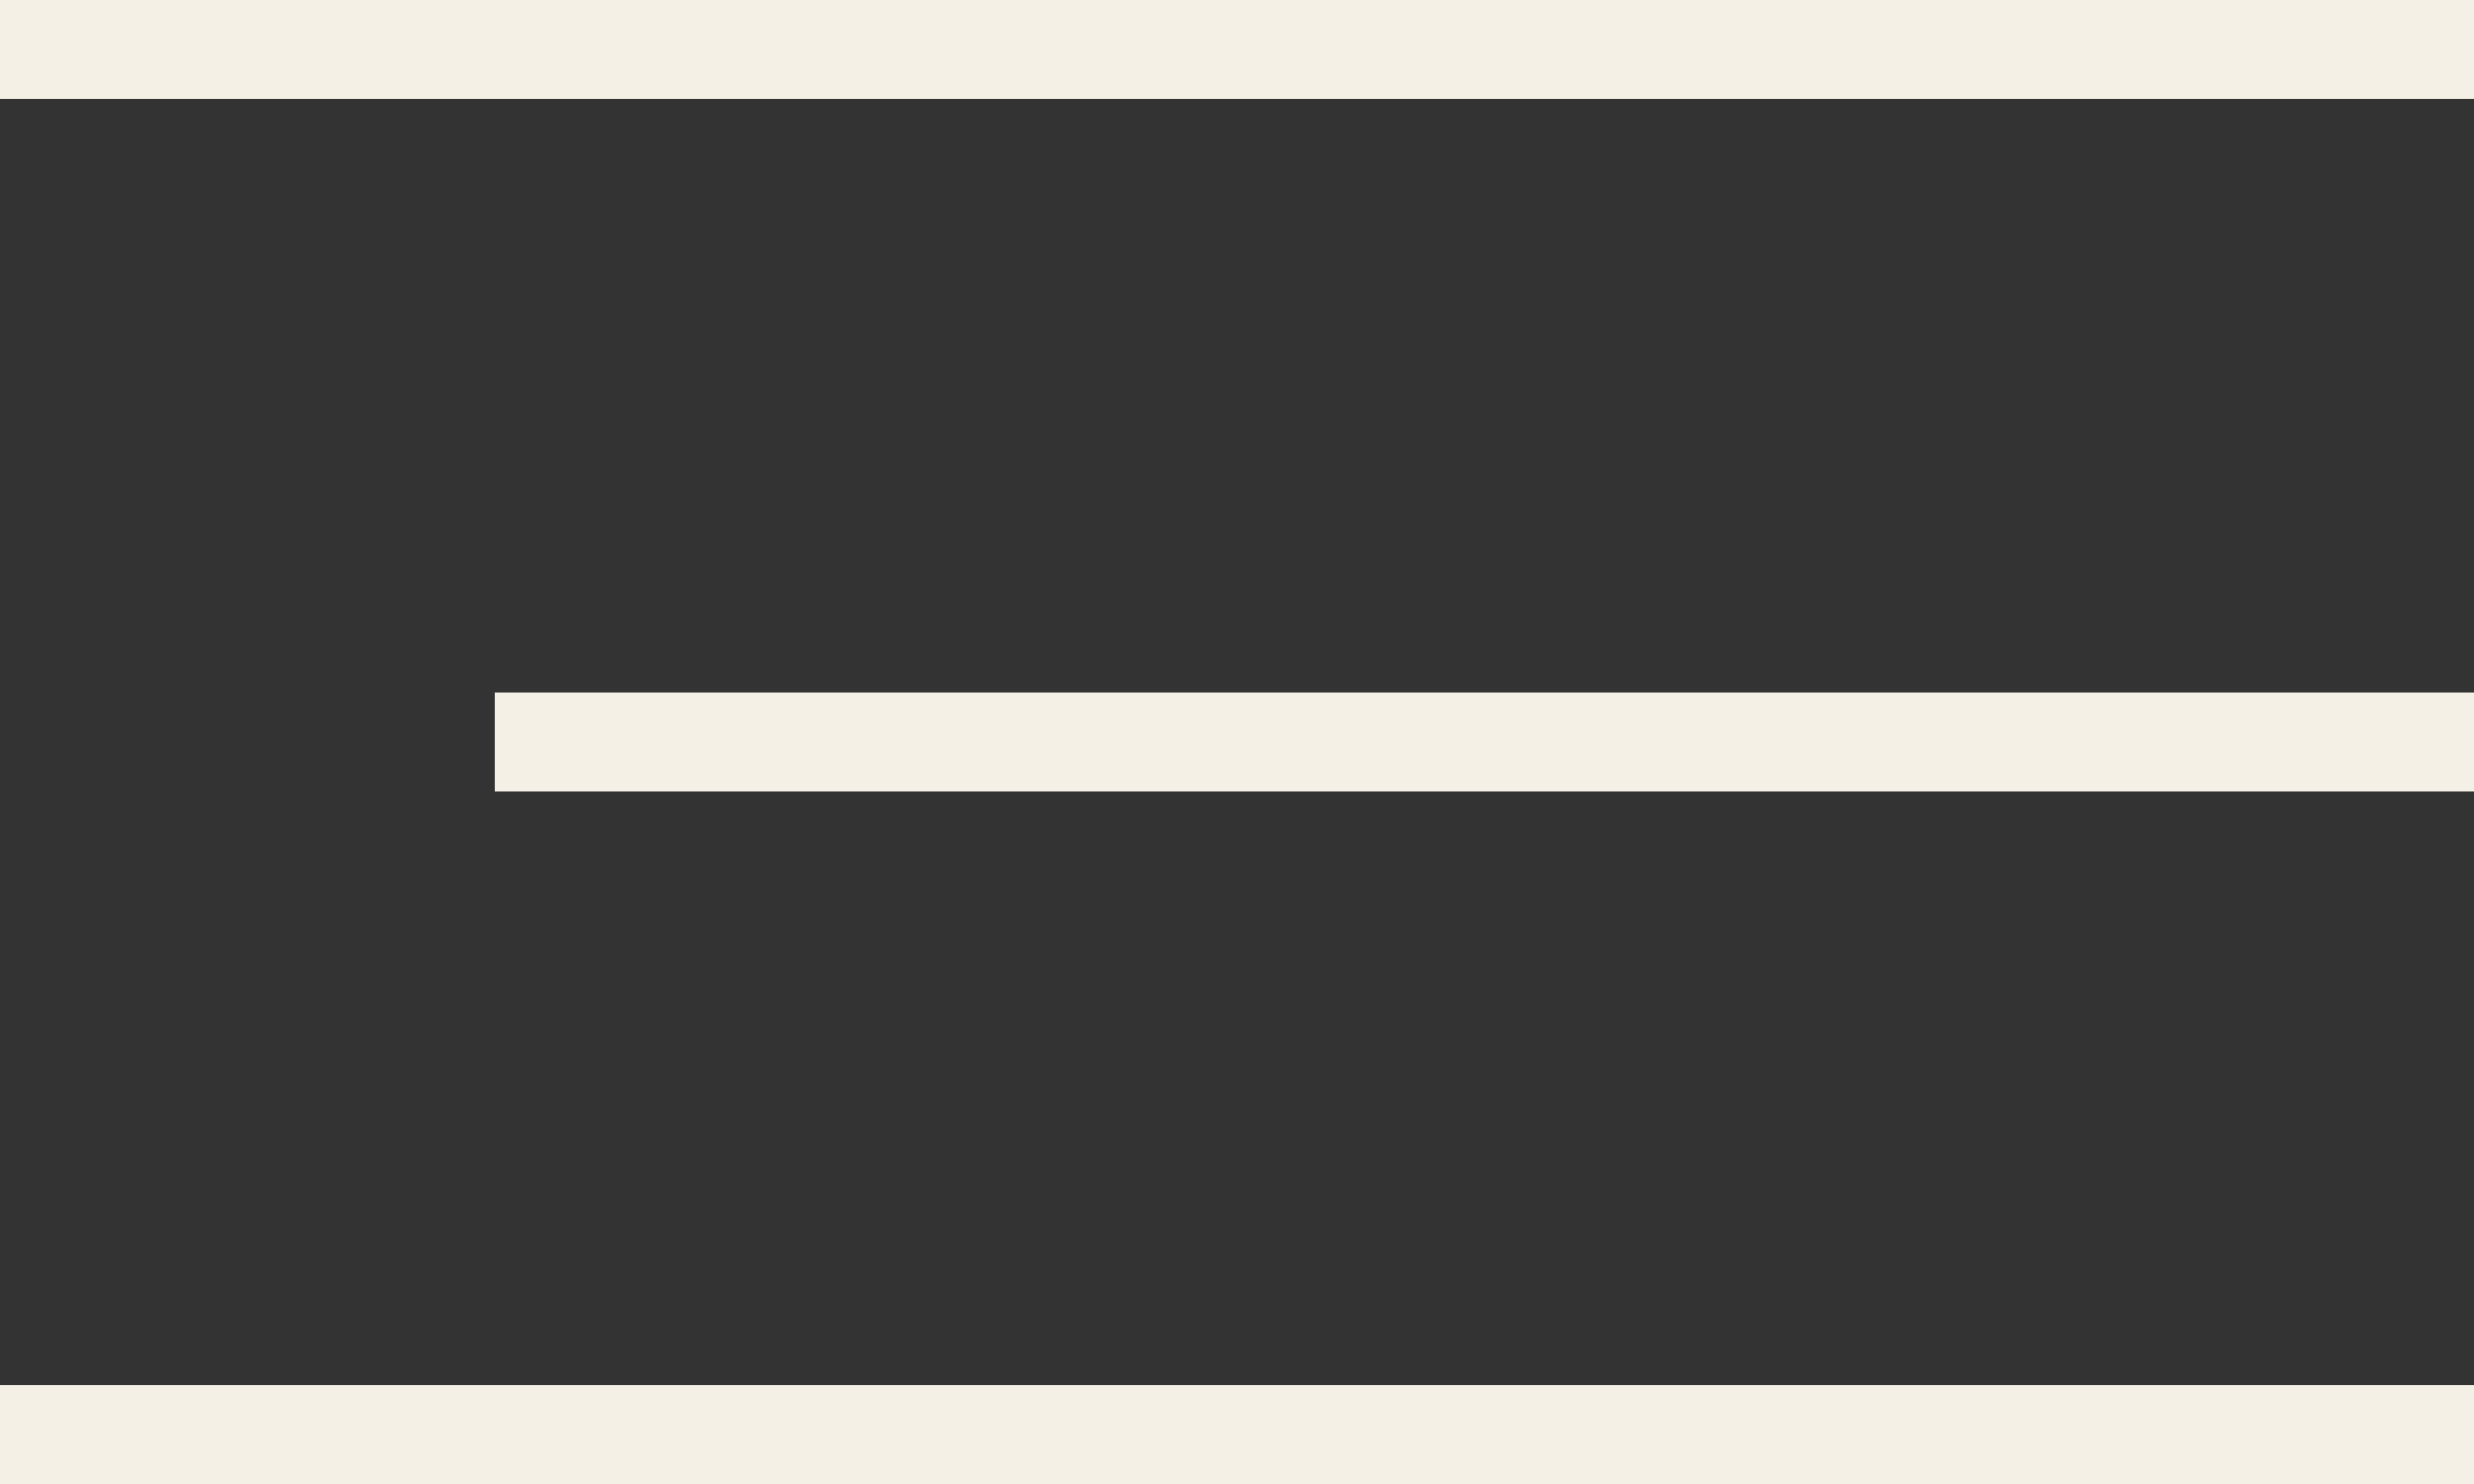 <?xml version="1.0" encoding="UTF-8"?> <svg xmlns="http://www.w3.org/2000/svg" width="50" height="30" viewBox="0 0 50 30" fill="none"><rect x="0" y="0" width="50" height="30" fill="#333333" stroke="none"/><rect width="50" height="2" fill="#F4F0E5"></rect><rect x="10" y="14" width="40" height="2" fill="#F4F0E5"></rect><rect y="28" width="50" height="2" fill="#F4F0E5"></rect></svg> 